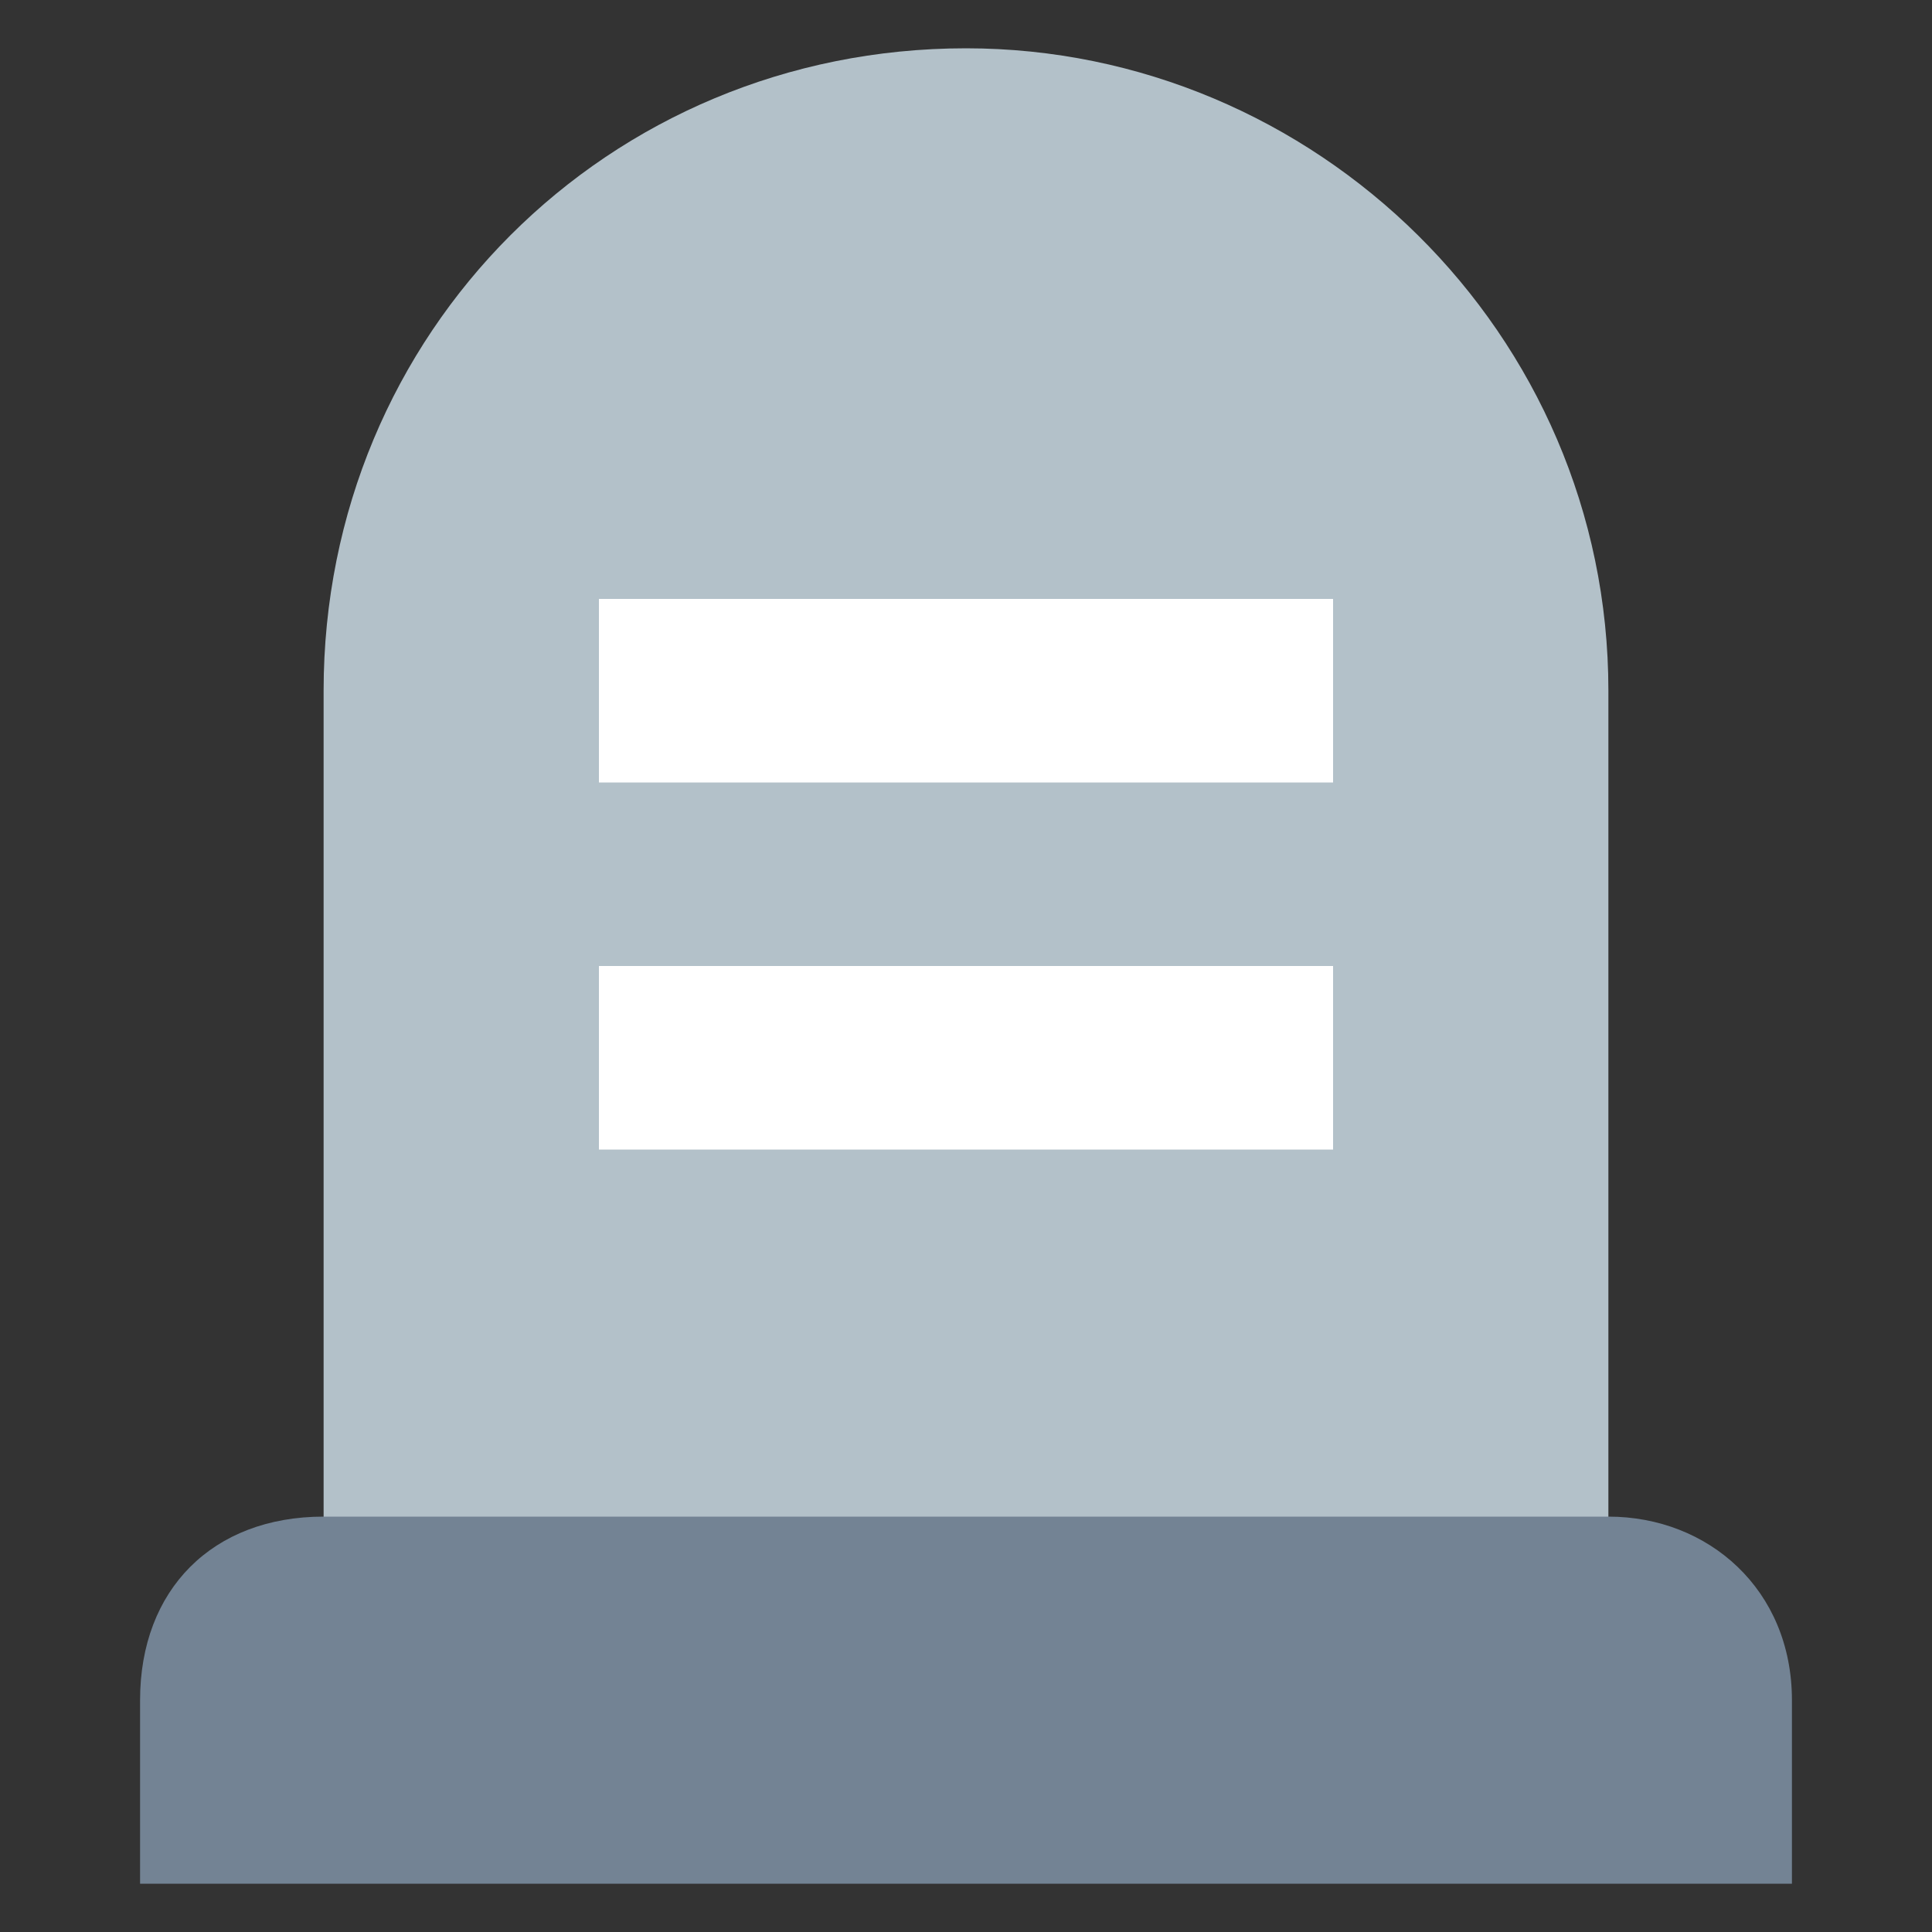 <svg xmlns="http://www.w3.org/2000/svg" version="1.1" xmlns:xlink="http://www.w3.org/1999/xlink" width="100%" height="100%" id="svgWorkerArea" viewBox="0 0 400 400" xmlns:artdraw="https://artdraw.muisca.co" style="background: white;"><rect x="0" y="0" width="400" height="400" fill="#333333" stroke="none"/><defs id="defsdoc"><pattern id="patternBool" x="0" y="0" width="10" height="10" patternUnits="userSpaceOnUse" patternTransform="rotate(35)"><circle cx="5" cy="5" r="4" style="stroke: none;fill: #ff000070;"></circle></pattern></defs><g id="fileImp-816539002" class="cosito"><path id="pathImp-67217268" class="grouped" style="fill:#b3c1c9" d="M333 352C333 352 67 352 67 352 67 352 67 143 67 143 67 68.9 125.8 10 200 10 200 10 200 10 200 10 272.2 10 333 68.9 333 143 333 143 333 352 333 352"></path><path id="pathImp-622923097" class="grouped" style="fill:#738394" d="M67 314C67 314 333 314 333 314 353.7 314 371 329.1 371 352 371 352 371 390 371 390 371 390 371 390 371 390 371 390 29 390 29 390 29 390 29 390 29 390 29 390 29 352 29 352 29 329.1 44 314 67 314 67 314 67 314 67 314"></path><path id="rectImp-299872965" class="grouped" style="fill:#fff" d="M124 124C124 124 276 124 276 124 276 124 276 162 276 162 276 162 124 162 124 162 124 162 124 124 124 124 124 124 124 124 124 124"></path><path id="rectImp-24901966" class="grouped" style="fill:#fff" d="M124 200C124 200 276 200 276 200 276 200 276 238 276 238 276 238 124 238 124 238 124 238 124 200 124 200 124 200 124 200 124 200"></path></g></svg>